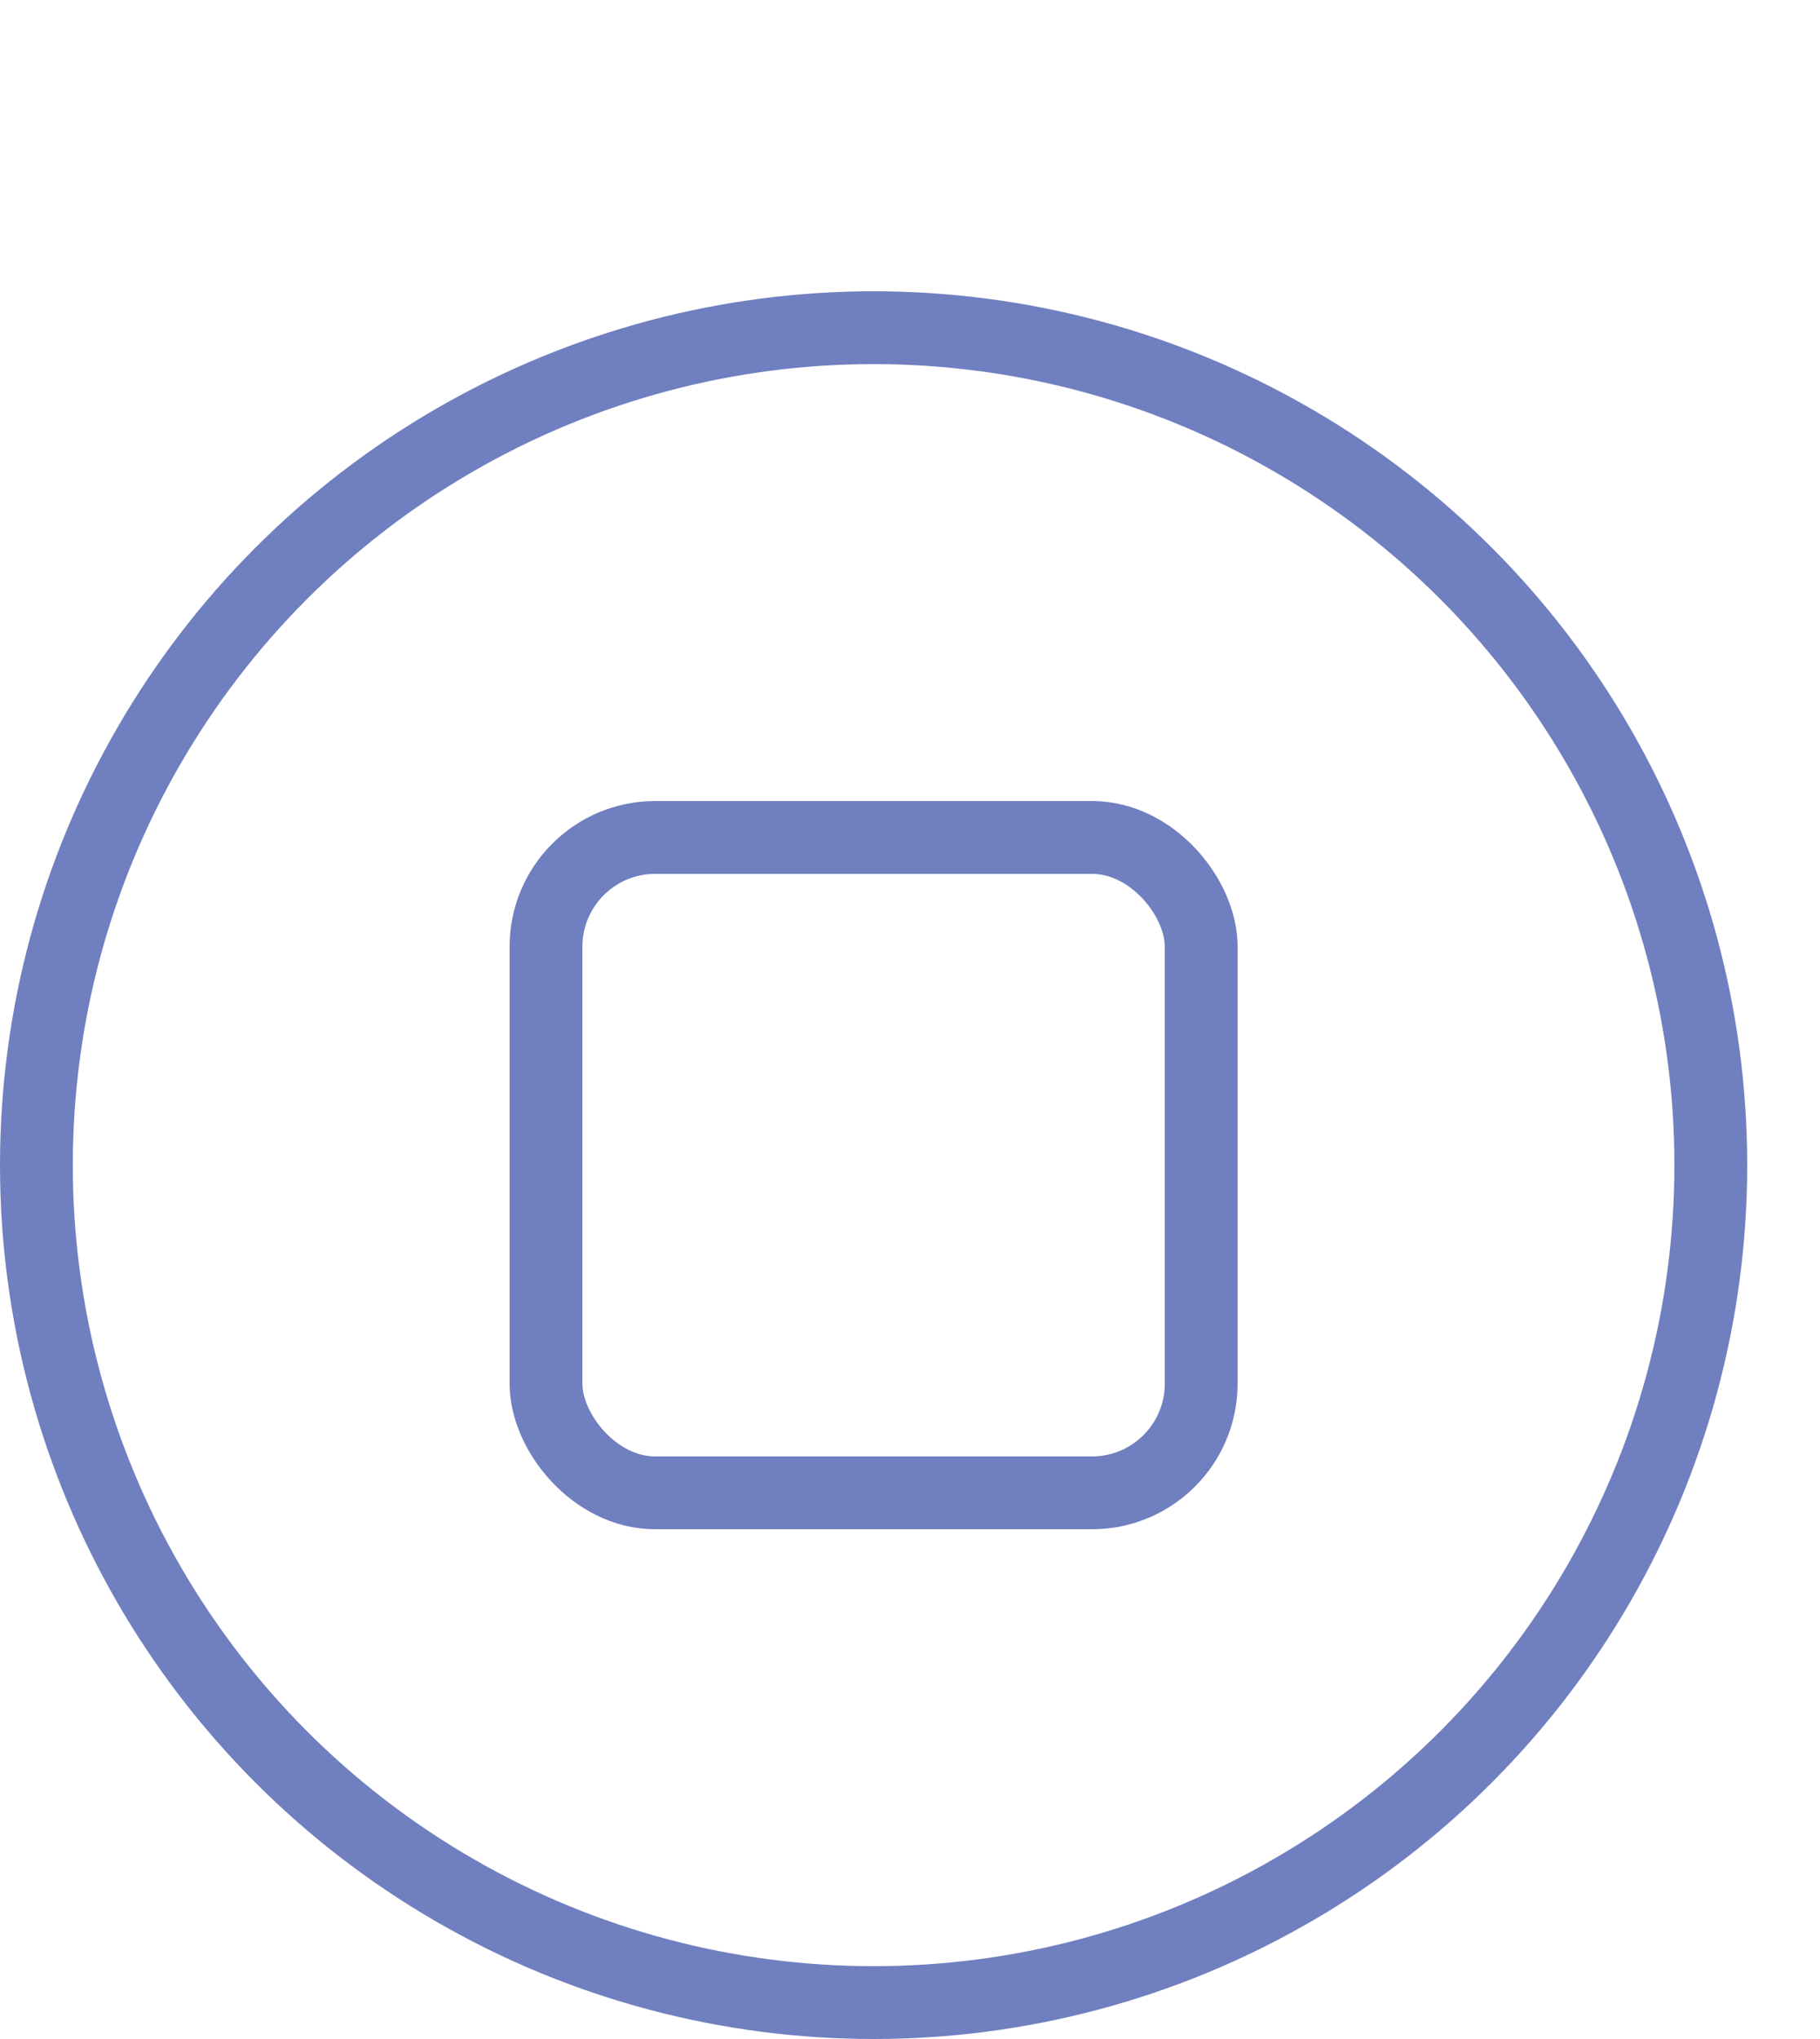 <?xml version="1.0" encoding="UTF-8"?> <svg xmlns="http://www.w3.org/2000/svg" width="25" height="28" viewBox="0 0 25 28" fill="none"><circle cx="12" cy="16" r="11.5" stroke="#707FBF"></circle><rect x="7.5" y="11.5" width="9" height="9" rx="1.5" stroke="#707FBF"></rect></svg> 